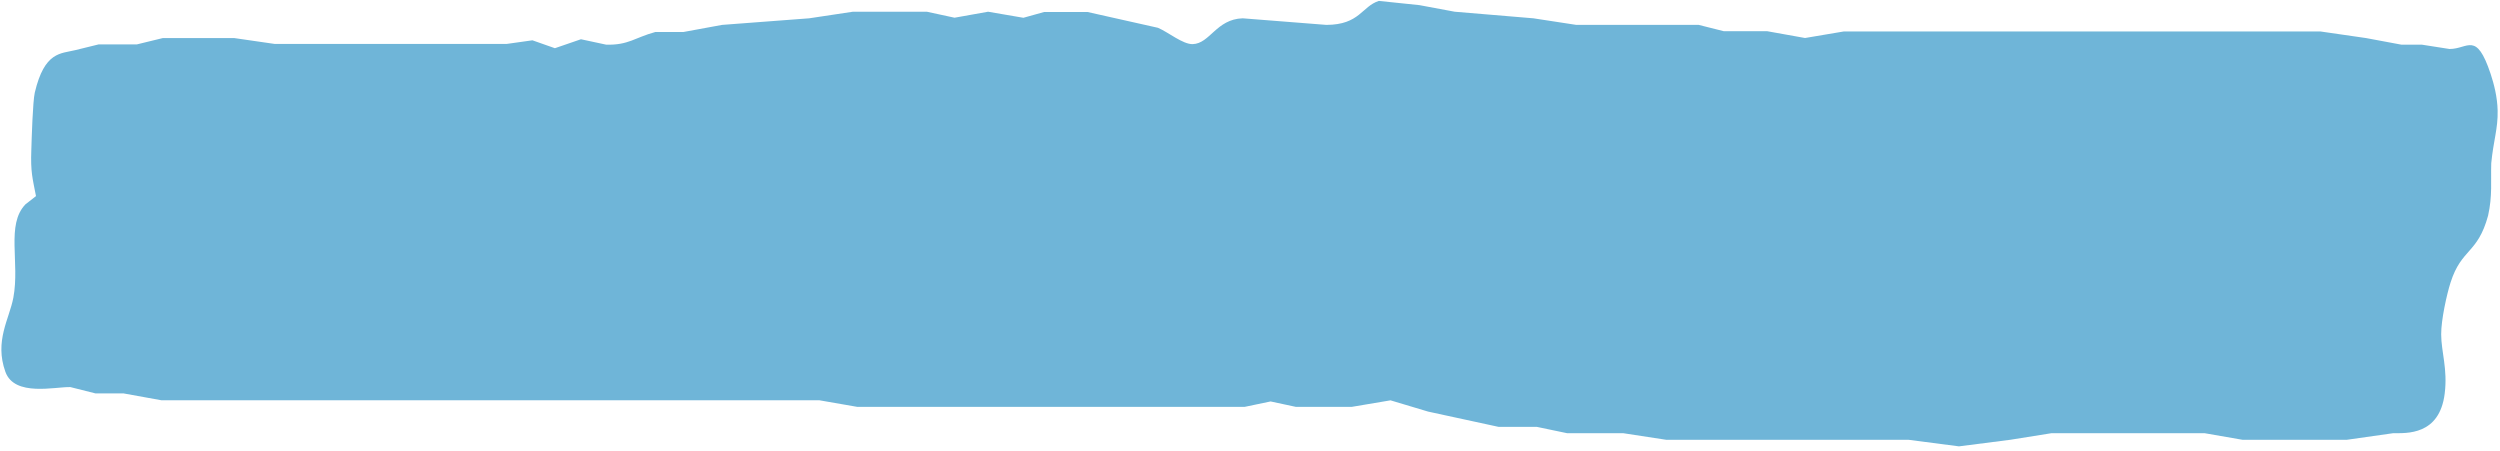 <svg width="566" height="102" viewBox="0 0 566 102" fill="none" xmlns="http://www.w3.org/2000/svg">
<path d="M8.148 44.4L5.761 46.264C1.327 50.871 4.519 59.414 3.023 67.39C2.113 72.236 -1.297 77.186 1.225 84.193C3.284 89.888 12.502 87.532 15.936 87.637L21.623 89.068H27.974L36.541 90.619L121.986 90.619H185.492L194.062 92.11L250.063 92.11H281.817L287.663 90.887L293.363 92.11H306.064L314.813 90.634L323.32 93.183L339.277 96.642H347.937L354.778 98.073H367.48L377.205 99.564L432.051 99.564L443.508 101.055L455.144 99.564L464.471 98.073H499.111L507.681 99.564H531.352L541.834 98.073C544.756 98.058 552.319 98.64 553.484 89.068C554.167 83.477 552.697 79.705 552.683 75.71C552.667 72.429 553.939 66.66 554.812 63.946C557.294 56.193 560.944 57.505 563.304 48.813C564.314 44.311 563.886 40.971 564.019 36.946C564.514 31.787 565.564 29.118 565.464 25.018C565.393 21.887 564.607 18.935 563.879 16.729C560.618 6.948 558.798 11.093 554.577 11.093L548.286 10.109H543.667L535.674 8.618L525.372 7.127L417.411 7.127L408.663 8.603L400.095 7.067H390.28L384.593 5.636H356.881L347.157 4.145L329.349 2.654L321.356 1.163L312.176 0.209C308.328 1.417 307.862 5.606 300.303 5.636L281.341 4.145C275.36 4.339 273.934 9.885 270.02 9.99C267.787 10.049 264.513 7.291 262.16 6.292L246.21 2.714H236.395L231.698 4.026L223.698 2.654L216.111 4.011L209.842 2.654H193.099L183.195 4.145L163.476 5.636L154.719 7.246H148.368C143.784 8.484 142.28 10.258 137.226 10.109L131.527 8.886L125.631 10.914L120.543 9.125L114.72 9.945H106.06H100.287L62.183 9.945L53.026 8.618H36.86L31.001 10.049H22.341L17.067 11.346C13.779 12.166 10.076 11.615 7.873 20.978C7.416 23.005 7.174 31.25 7.091 33.964C6.904 38.988 7.371 40.345 8.148 44.4Z" fill="#6FB5D8"/>
</svg>
